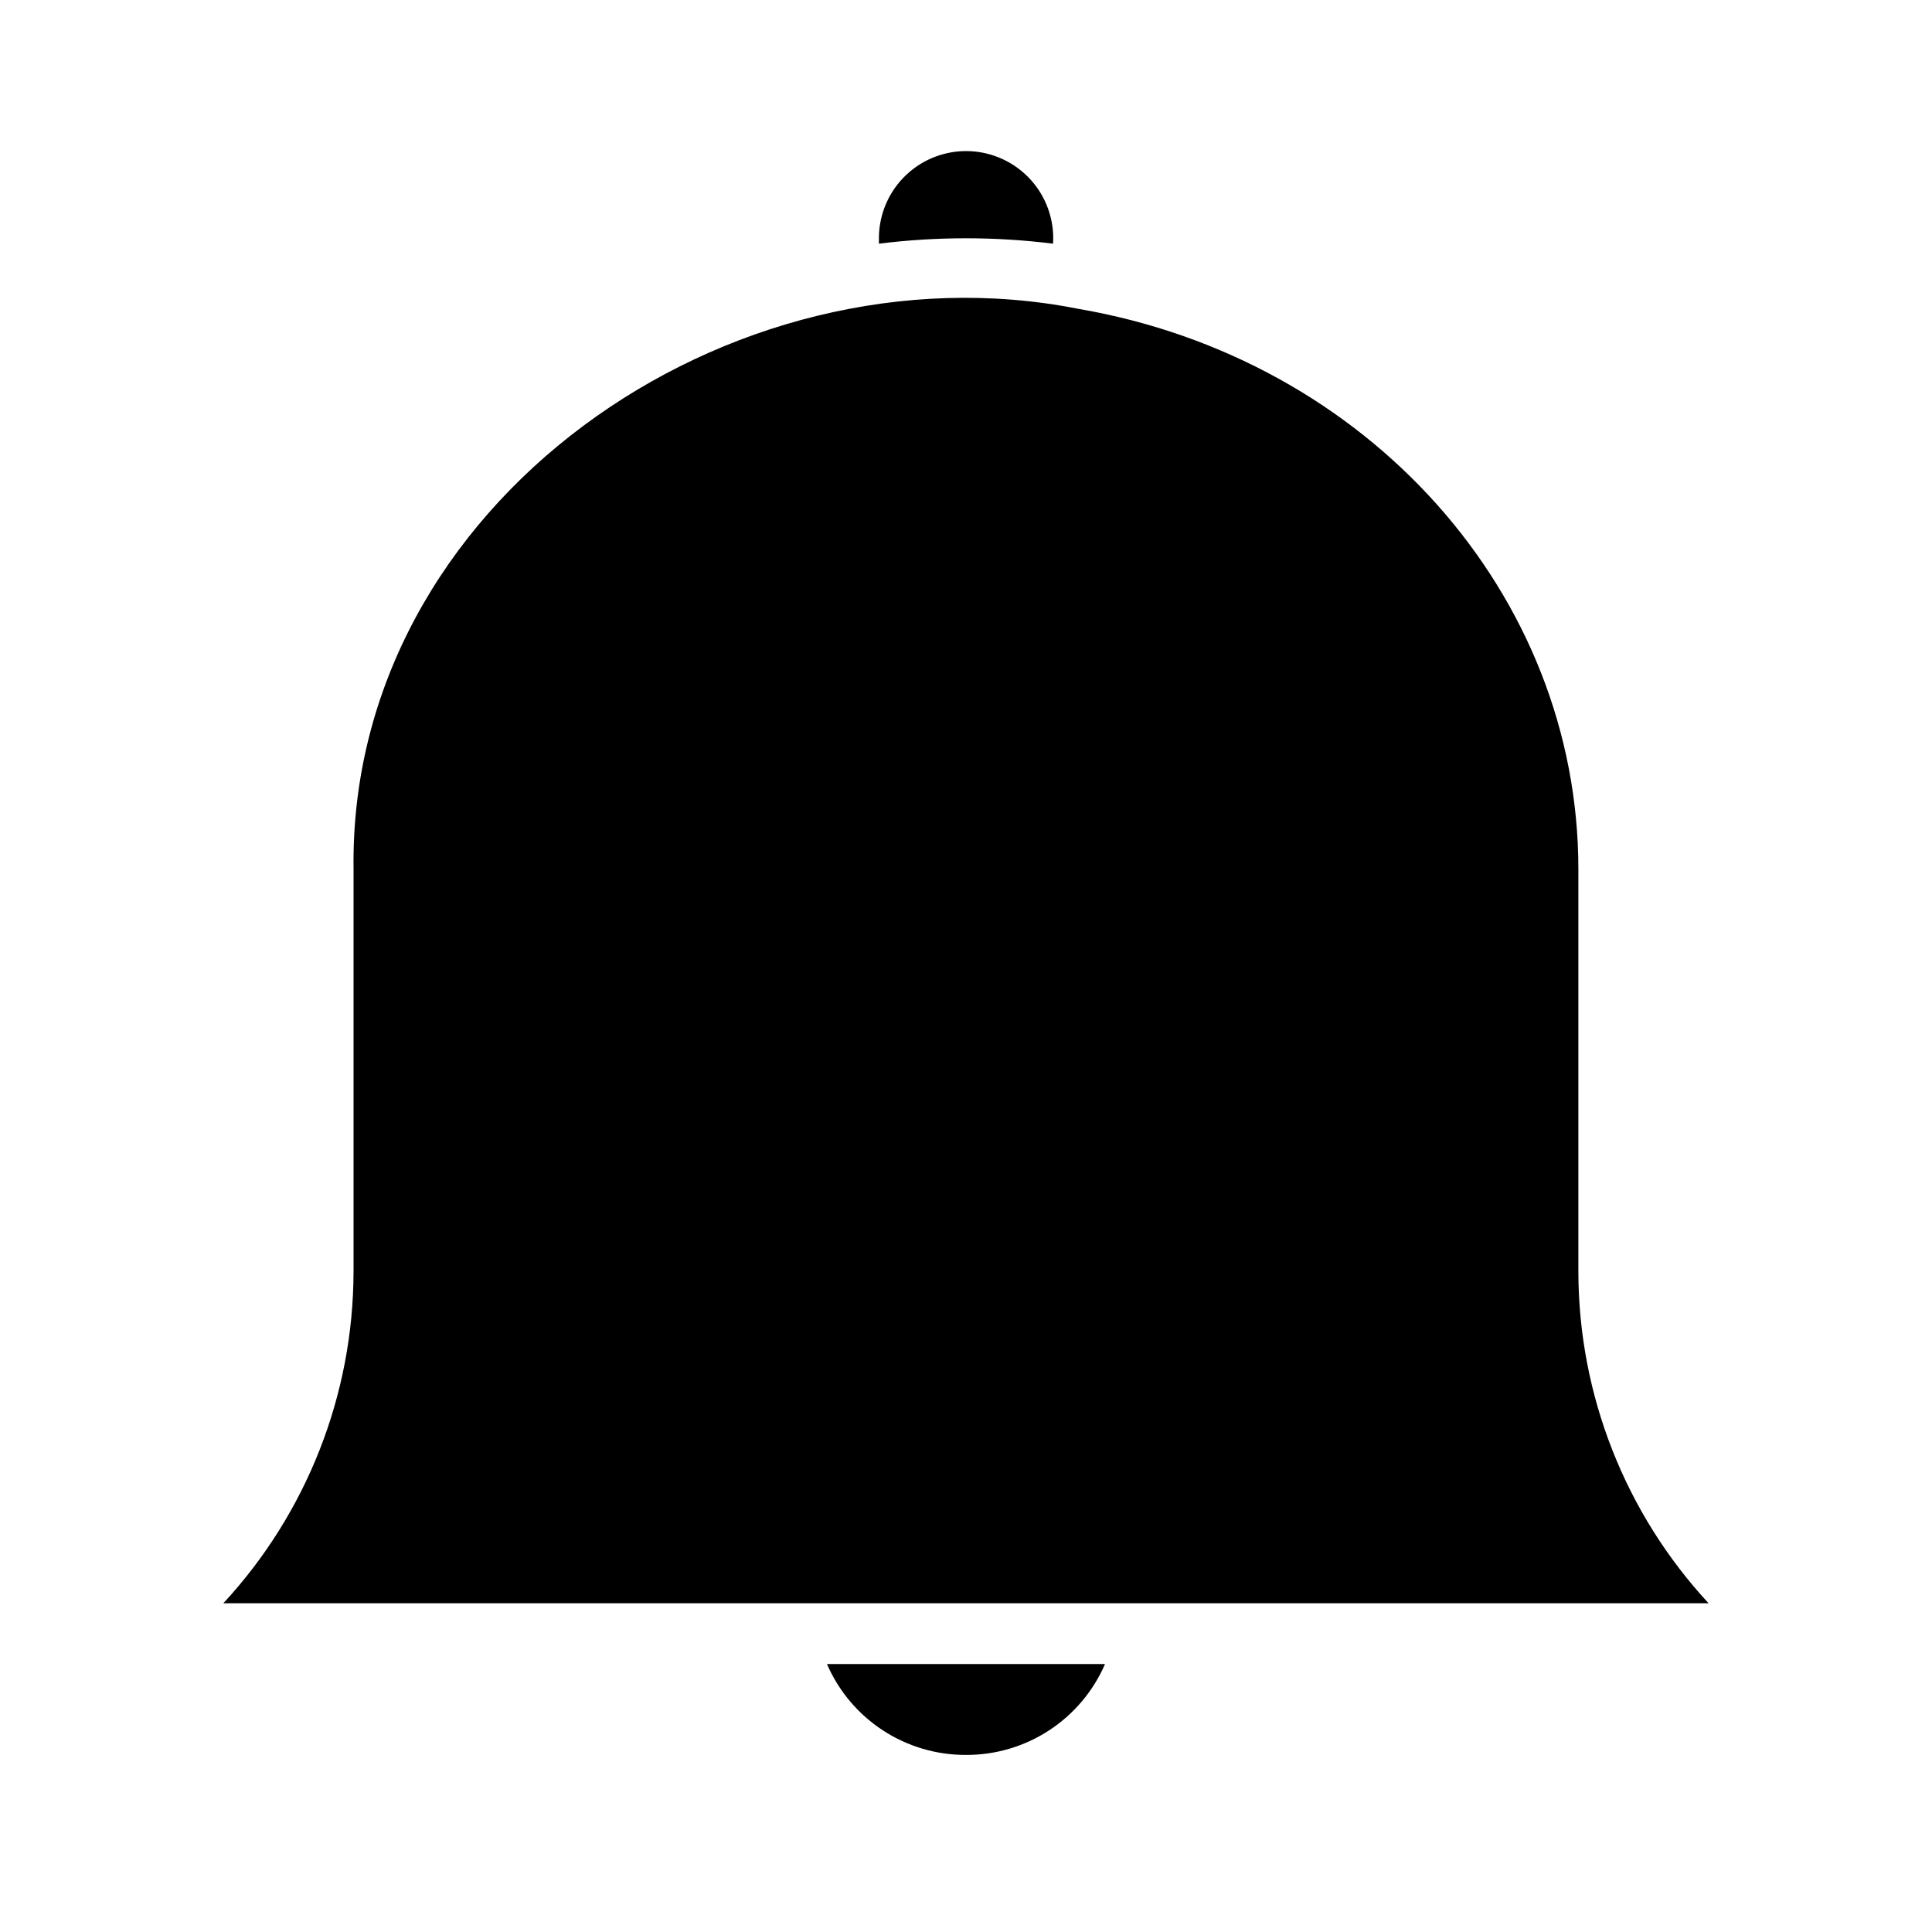 <?xml version="1.0" encoding="UTF-8"?>
<!-- Uploaded to: ICON Repo, www.iconrepo.com, Generator: ICON Repo Mixer Tools -->
<svg fill="#000000" width="800px" height="800px" version="1.1" viewBox="144 144 512 512" xmlns="http://www.w3.org/2000/svg">
 <path d="m400 609.07c-7.824 0.035-15.488-2.231-22.035-6.512-6.551-4.281-11.699-10.387-14.809-17.566h73.684c-3.109 7.18-8.258 13.285-14.809 17.566-6.547 4.281-14.211 6.547-22.031 6.512zm-23.074-402.26v0.004c0.086-6.223 2.68-12.148 7.195-16.43 4.512-4.285 10.562-6.566 16.781-6.328 6.219 0.238 12.078 2.973 16.25 7.59 4.172 4.613 6.309 10.719 5.918 16.93-15.32-1.906-30.82-1.906-46.145 0zm-139.23 274.27v-106.74c-1.32-96.969 99.605-166.78 192.05-148.5 76.801 13.18 132.54 75.633 132.54 148.5v106.74c0.066 32.559 12.383 63.902 34.504 87.797h-393.6c22.117-23.895 34.434-55.238 34.5-87.797z"/>
</svg>